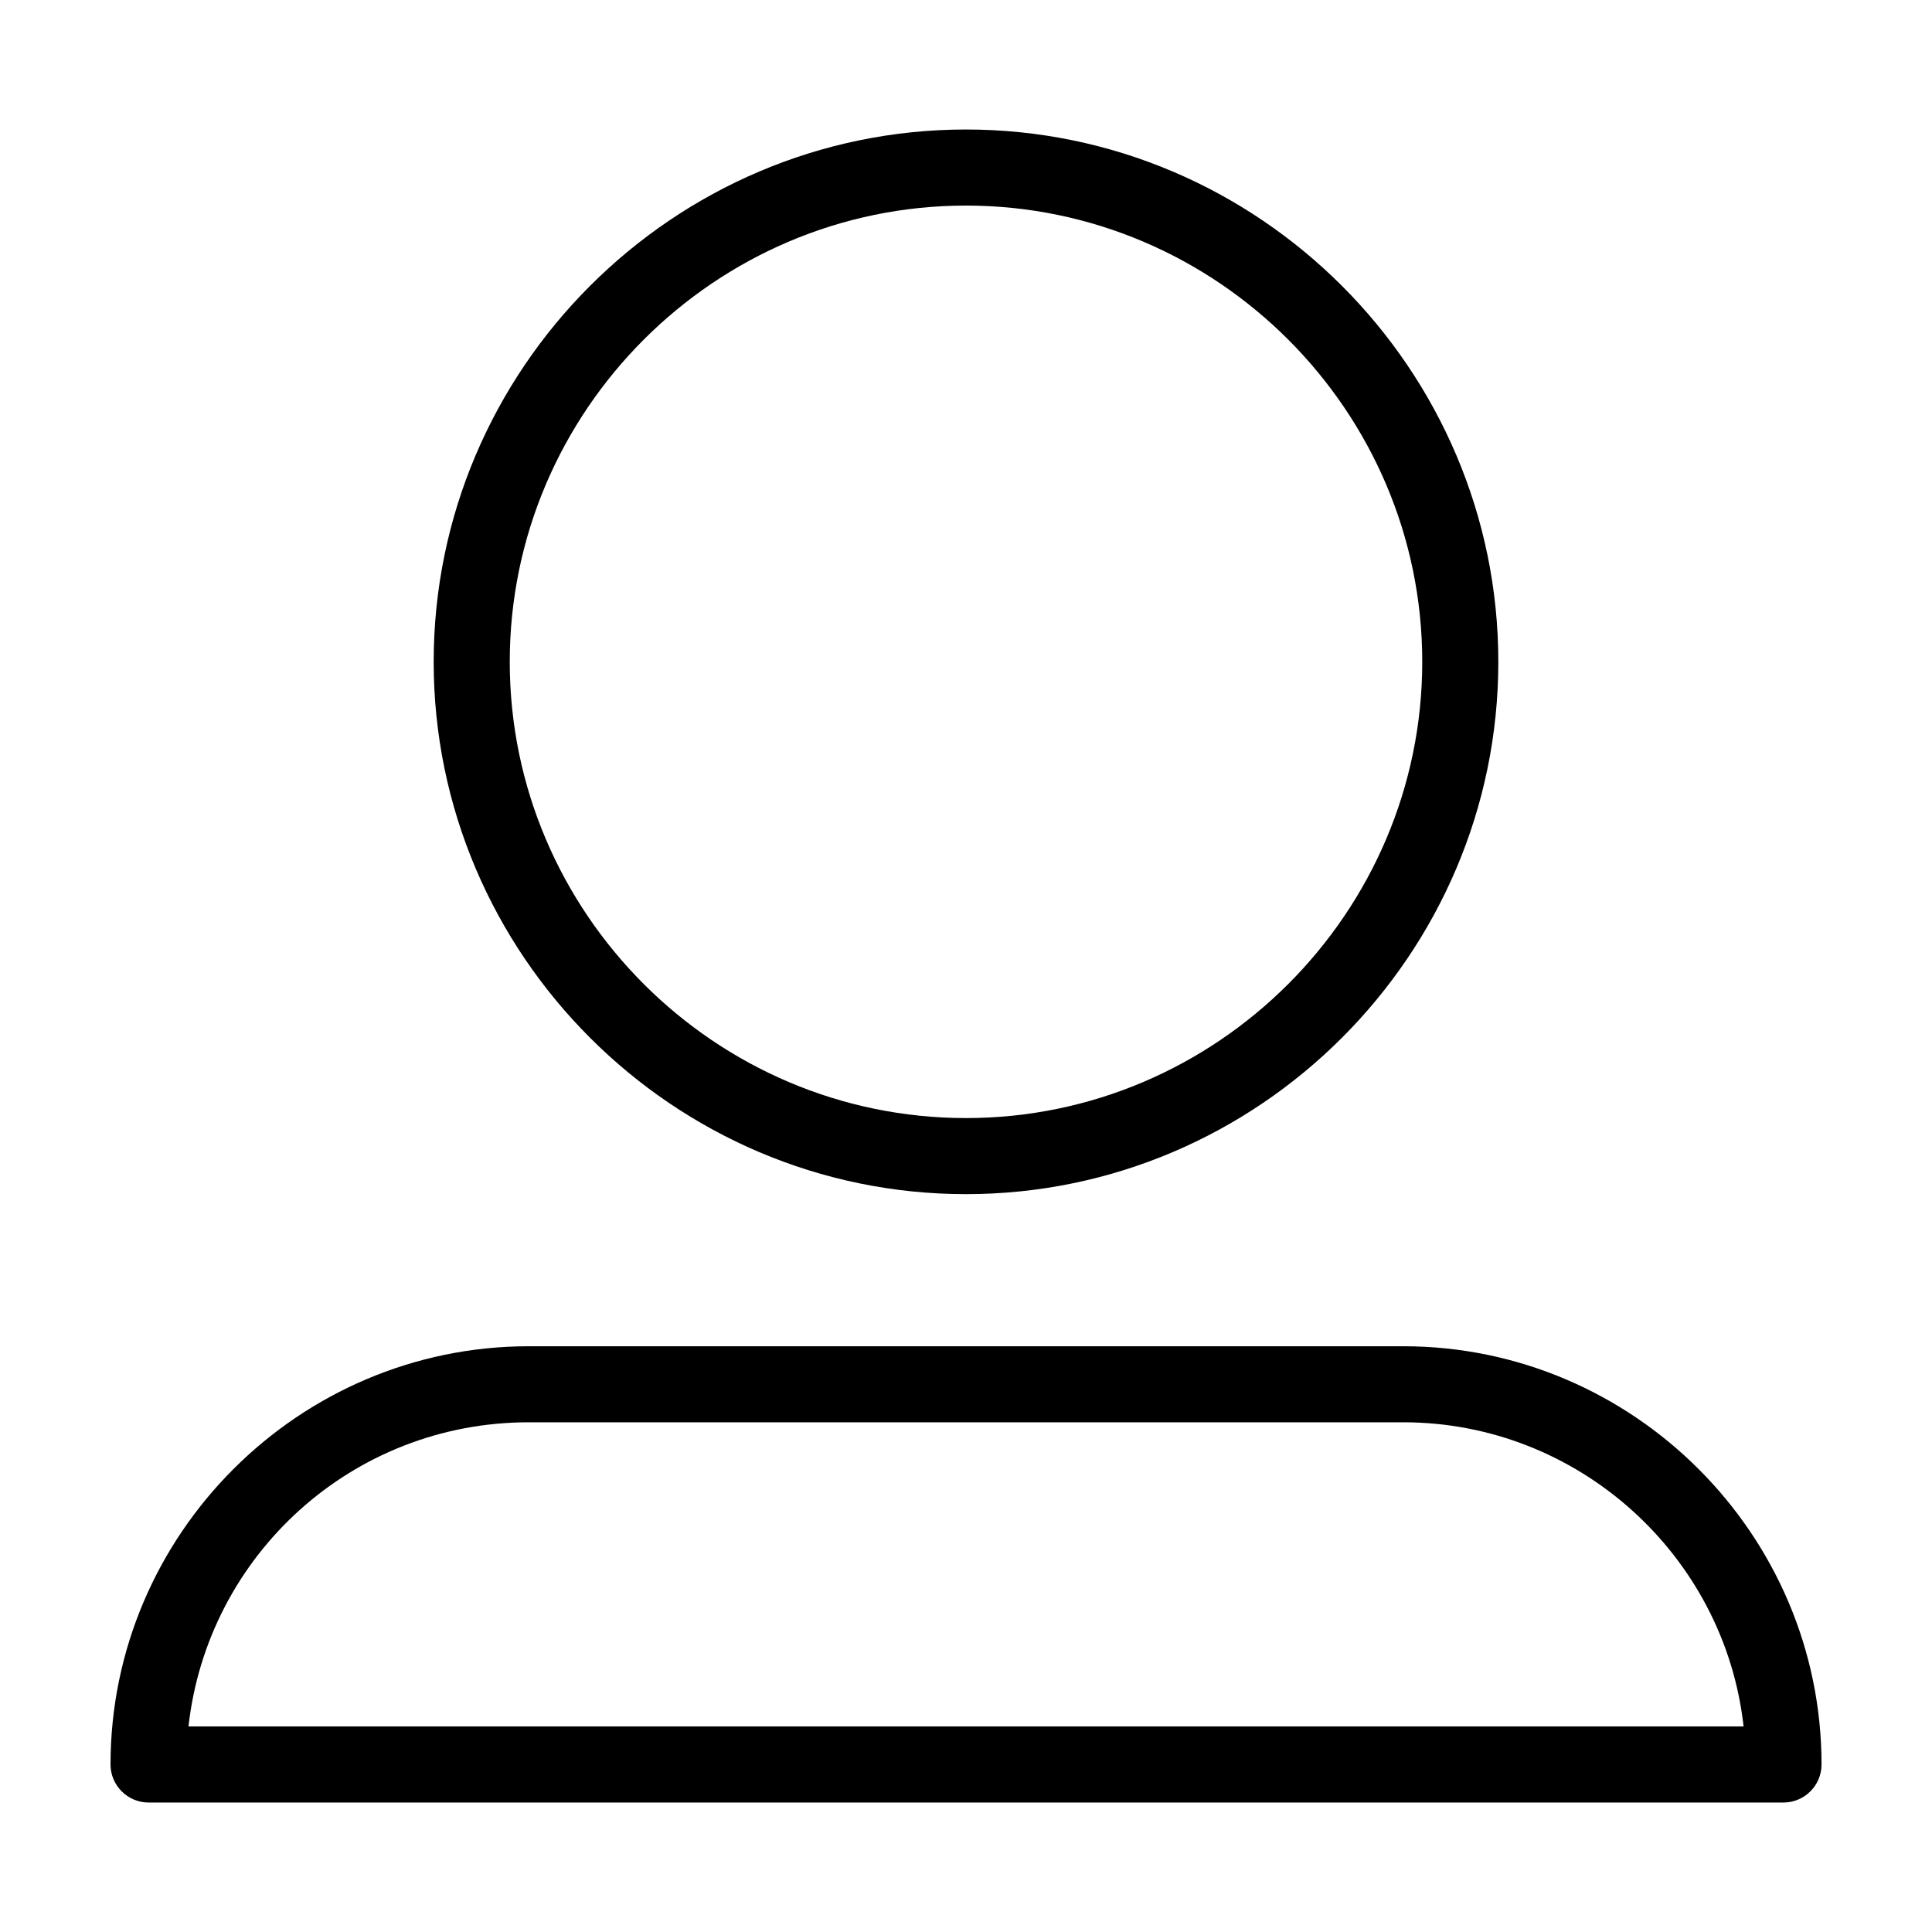 <?xml version="1.0" encoding="UTF-8"?>
<!-- Uploaded to: ICON Repo, www.iconrepo.com, Generator: ICON Repo Mixer Tools -->
<svg fill="#000000" width="800px" height="800px" version="1.1" viewBox="144 144 512 512" xmlns="http://www.w3.org/2000/svg">
 <path d="m400 460.46c77.586 0 141.07-63.48 141.07-141.07 0-77.59-63.48-141.07-141.07-141.07-77.59 0-141.07 63.477-141.07 141.07 0 77.586 63.477 141.07 141.07 141.07zm0-261.98c66.504 0 120.91 54.41 120.91 120.91 0 66.5-54.414 120.91-120.91 120.91-66.504 0-120.91-54.41-120.91-120.91s54.41-120.91 120.91-120.91zm115.88 302.29h-231.75c-60.961 0-110.84 49.875-110.84 110.84 0 5.543 4.535 10.078 10.078 10.078h433.28c5.543 0 10.078-4.535 10.078-10.078-0.008-60.961-49.883-110.84-110.84-110.84zm-321.93 100.76c5.039-45.344 43.328-80.609 90.184-80.609h231.75c46.352 0 85.145 35.266 90.184 80.609z"/>
</svg>